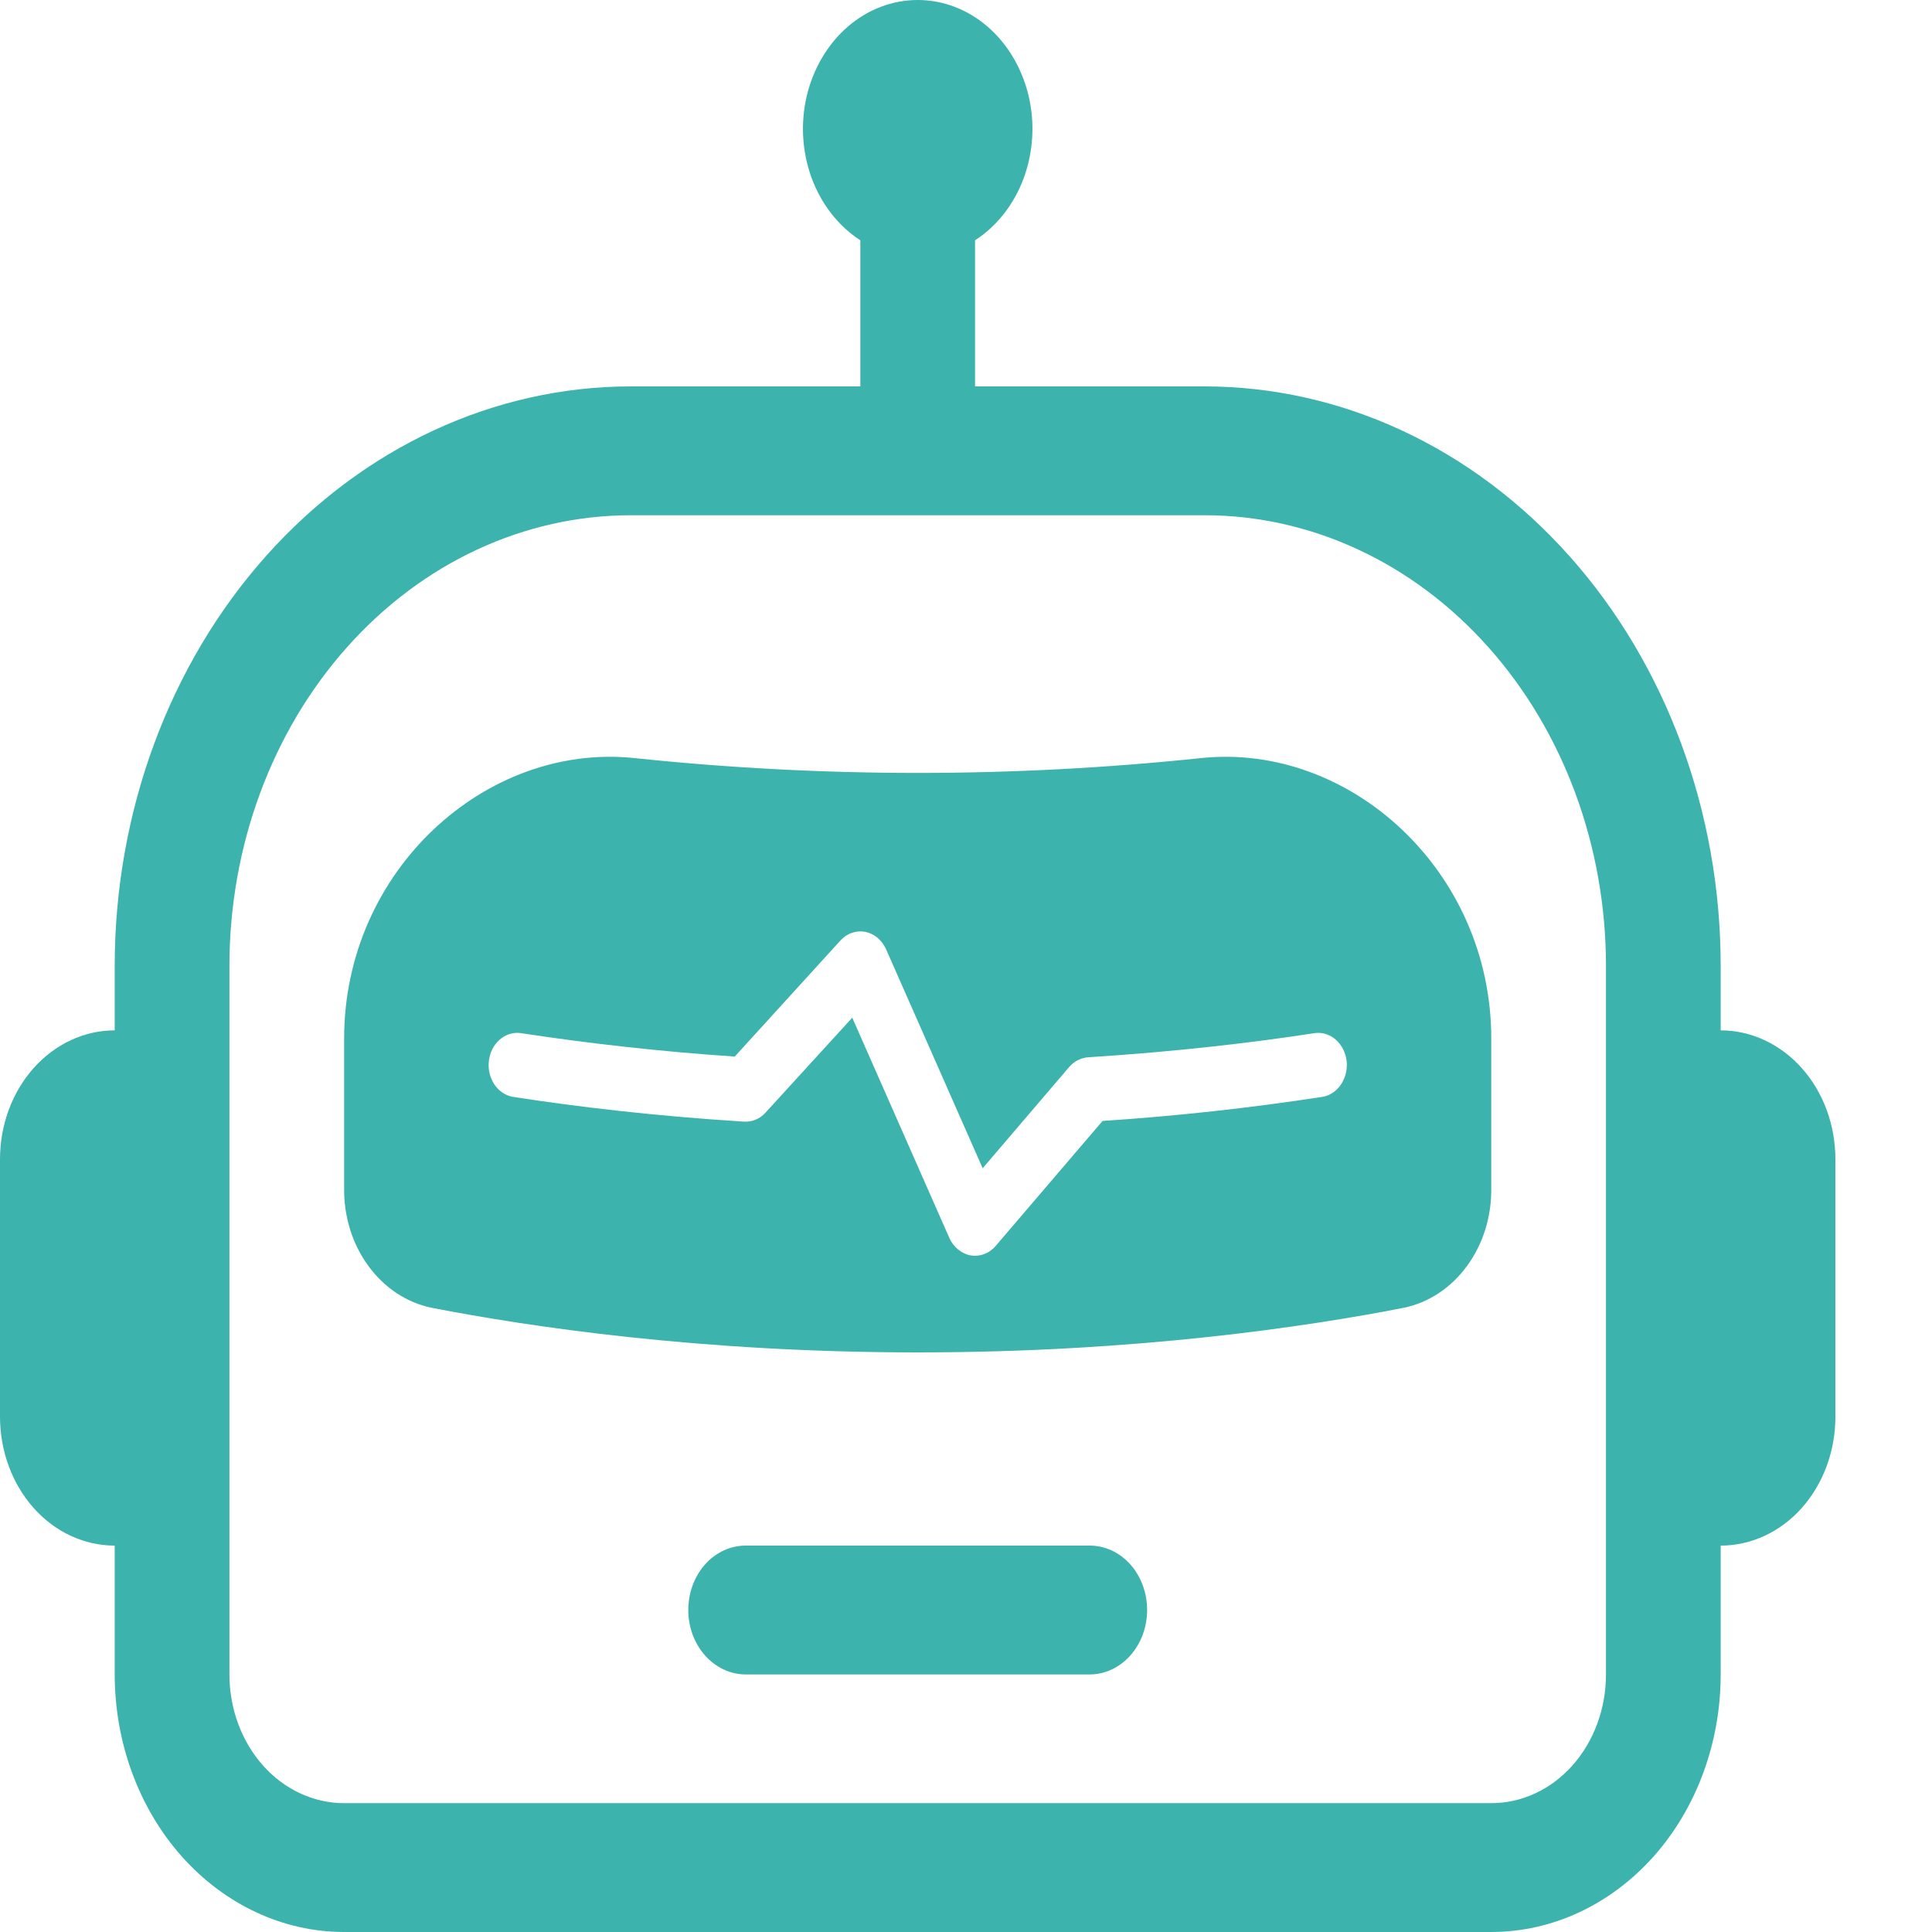 <svg width="16" height="16" viewBox="0 0 16 16" fill="none" xmlns="http://www.w3.org/2000/svg">
<path d="M5.7 13.333C5.7 13.192 5.75 13.056 5.839 12.956C5.928 12.856 6.049 12.8 6.175 12.8H9.025C9.151 12.8 9.272 12.856 9.361 12.956C9.45 13.056 9.5 13.192 9.5 13.333C9.5 13.475 9.45 13.61 9.361 13.71C9.272 13.81 9.151 13.867 9.025 13.867H6.175C6.049 13.867 5.928 13.81 5.839 13.71C5.75 13.61 5.7 13.475 5.7 13.333ZM2.85 8.599C2.85 7.211 4.023 6.149 5.253 6.278C6.814 6.442 8.386 6.442 9.947 6.278C11.177 6.149 12.35 7.211 12.35 8.599V9.834C12.354 10.07 12.284 10.3 12.15 10.483C12.017 10.666 11.83 10.789 11.623 10.831C10.82 10.988 9.4 11.2 7.6 11.2C5.8 11.2 4.38 10.987 3.577 10.831C3.37 10.789 3.183 10.666 3.05 10.483C2.916 10.3 2.846 10.07 2.85 9.834V8.599ZM7.165 7.717C7.128 7.71 7.09 7.713 7.054 7.726C7.018 7.738 6.986 7.76 6.959 7.79L6.085 8.75C5.49 8.71 4.897 8.645 4.307 8.555C4.246 8.548 4.185 8.568 4.137 8.611C4.089 8.653 4.057 8.715 4.049 8.784C4.04 8.852 4.056 8.921 4.092 8.977C4.128 9.033 4.182 9.071 4.243 9.083C4.765 9.164 5.413 9.242 6.162 9.289C6.195 9.291 6.228 9.285 6.259 9.272C6.29 9.259 6.318 9.239 6.341 9.213L7.058 8.428L7.862 10.252C7.879 10.29 7.904 10.323 7.935 10.348C7.966 10.373 8.001 10.39 8.039 10.397C8.076 10.403 8.115 10.399 8.151 10.386C8.187 10.372 8.22 10.349 8.246 10.318L9.131 9.283C9.742 9.243 10.351 9.176 10.957 9.083C11.018 9.071 11.072 9.033 11.108 8.977C11.144 8.921 11.16 8.852 11.152 8.784C11.143 8.715 11.111 8.653 11.063 8.611C11.015 8.568 10.954 8.548 10.893 8.555C10.382 8.634 9.746 8.709 9.012 8.756C8.952 8.76 8.896 8.789 8.854 8.837L8.138 9.675L7.338 7.861C7.321 7.824 7.297 7.791 7.267 7.766C7.237 7.741 7.202 7.724 7.165 7.717Z" fill="#3DB3AE"/>
<path d="M8.075 1.99C8.256 1.873 8.398 1.692 8.478 1.475C8.558 1.258 8.572 1.017 8.518 0.791C8.463 0.564 8.344 0.363 8.178 0.22C8.012 0.077 7.809 0 7.6 0C7.391 0 7.188 0.077 7.022 0.22C6.856 0.363 6.737 0.564 6.682 0.791C6.628 1.017 6.642 1.258 6.722 1.475C6.802 1.692 6.944 1.873 7.125 1.99V3.2H5.225C4.091 3.2 3.004 3.706 2.202 4.606C1.4 5.506 0.95 6.727 0.95 8V8.533C0.698 8.533 0.456 8.646 0.278 8.846C0.1 9.046 0 9.317 0 9.6L0 11.733C0 12.016 0.1 12.287 0.278 12.488C0.456 12.688 0.698 12.8 0.95 12.8V13.867C0.95 14.432 1.15 14.975 1.506 15.375C1.863 15.775 2.346 16 2.85 16H12.35C12.854 16 13.337 15.775 13.694 15.375C14.05 14.975 14.25 14.432 14.25 13.867V12.8C14.502 12.8 14.744 12.688 14.922 12.488C15.1 12.287 15.2 12.016 15.2 11.733V9.6C15.2 9.317 15.1 9.046 14.922 8.846C14.744 8.646 14.502 8.533 14.25 8.533V8C14.25 6.727 13.8 5.506 12.998 4.606C12.196 3.706 11.109 3.2 9.975 3.2H8.075V1.99ZM13.3 8V13.867C13.3 14.15 13.2 14.421 13.022 14.621C12.844 14.821 12.602 14.933 12.35 14.933H2.85C2.598 14.933 2.356 14.821 2.178 14.621C2 14.421 1.9 14.15 1.9 13.867V8C1.9 7.01 2.25 6.06 2.874 5.36C3.497 4.66 4.343 4.267 5.225 4.267H9.975C10.857 4.267 11.703 4.66 12.326 5.36C12.95 6.06 13.3 7.01 13.3 8Z" fill="#3DB3AE"/>
</svg>
